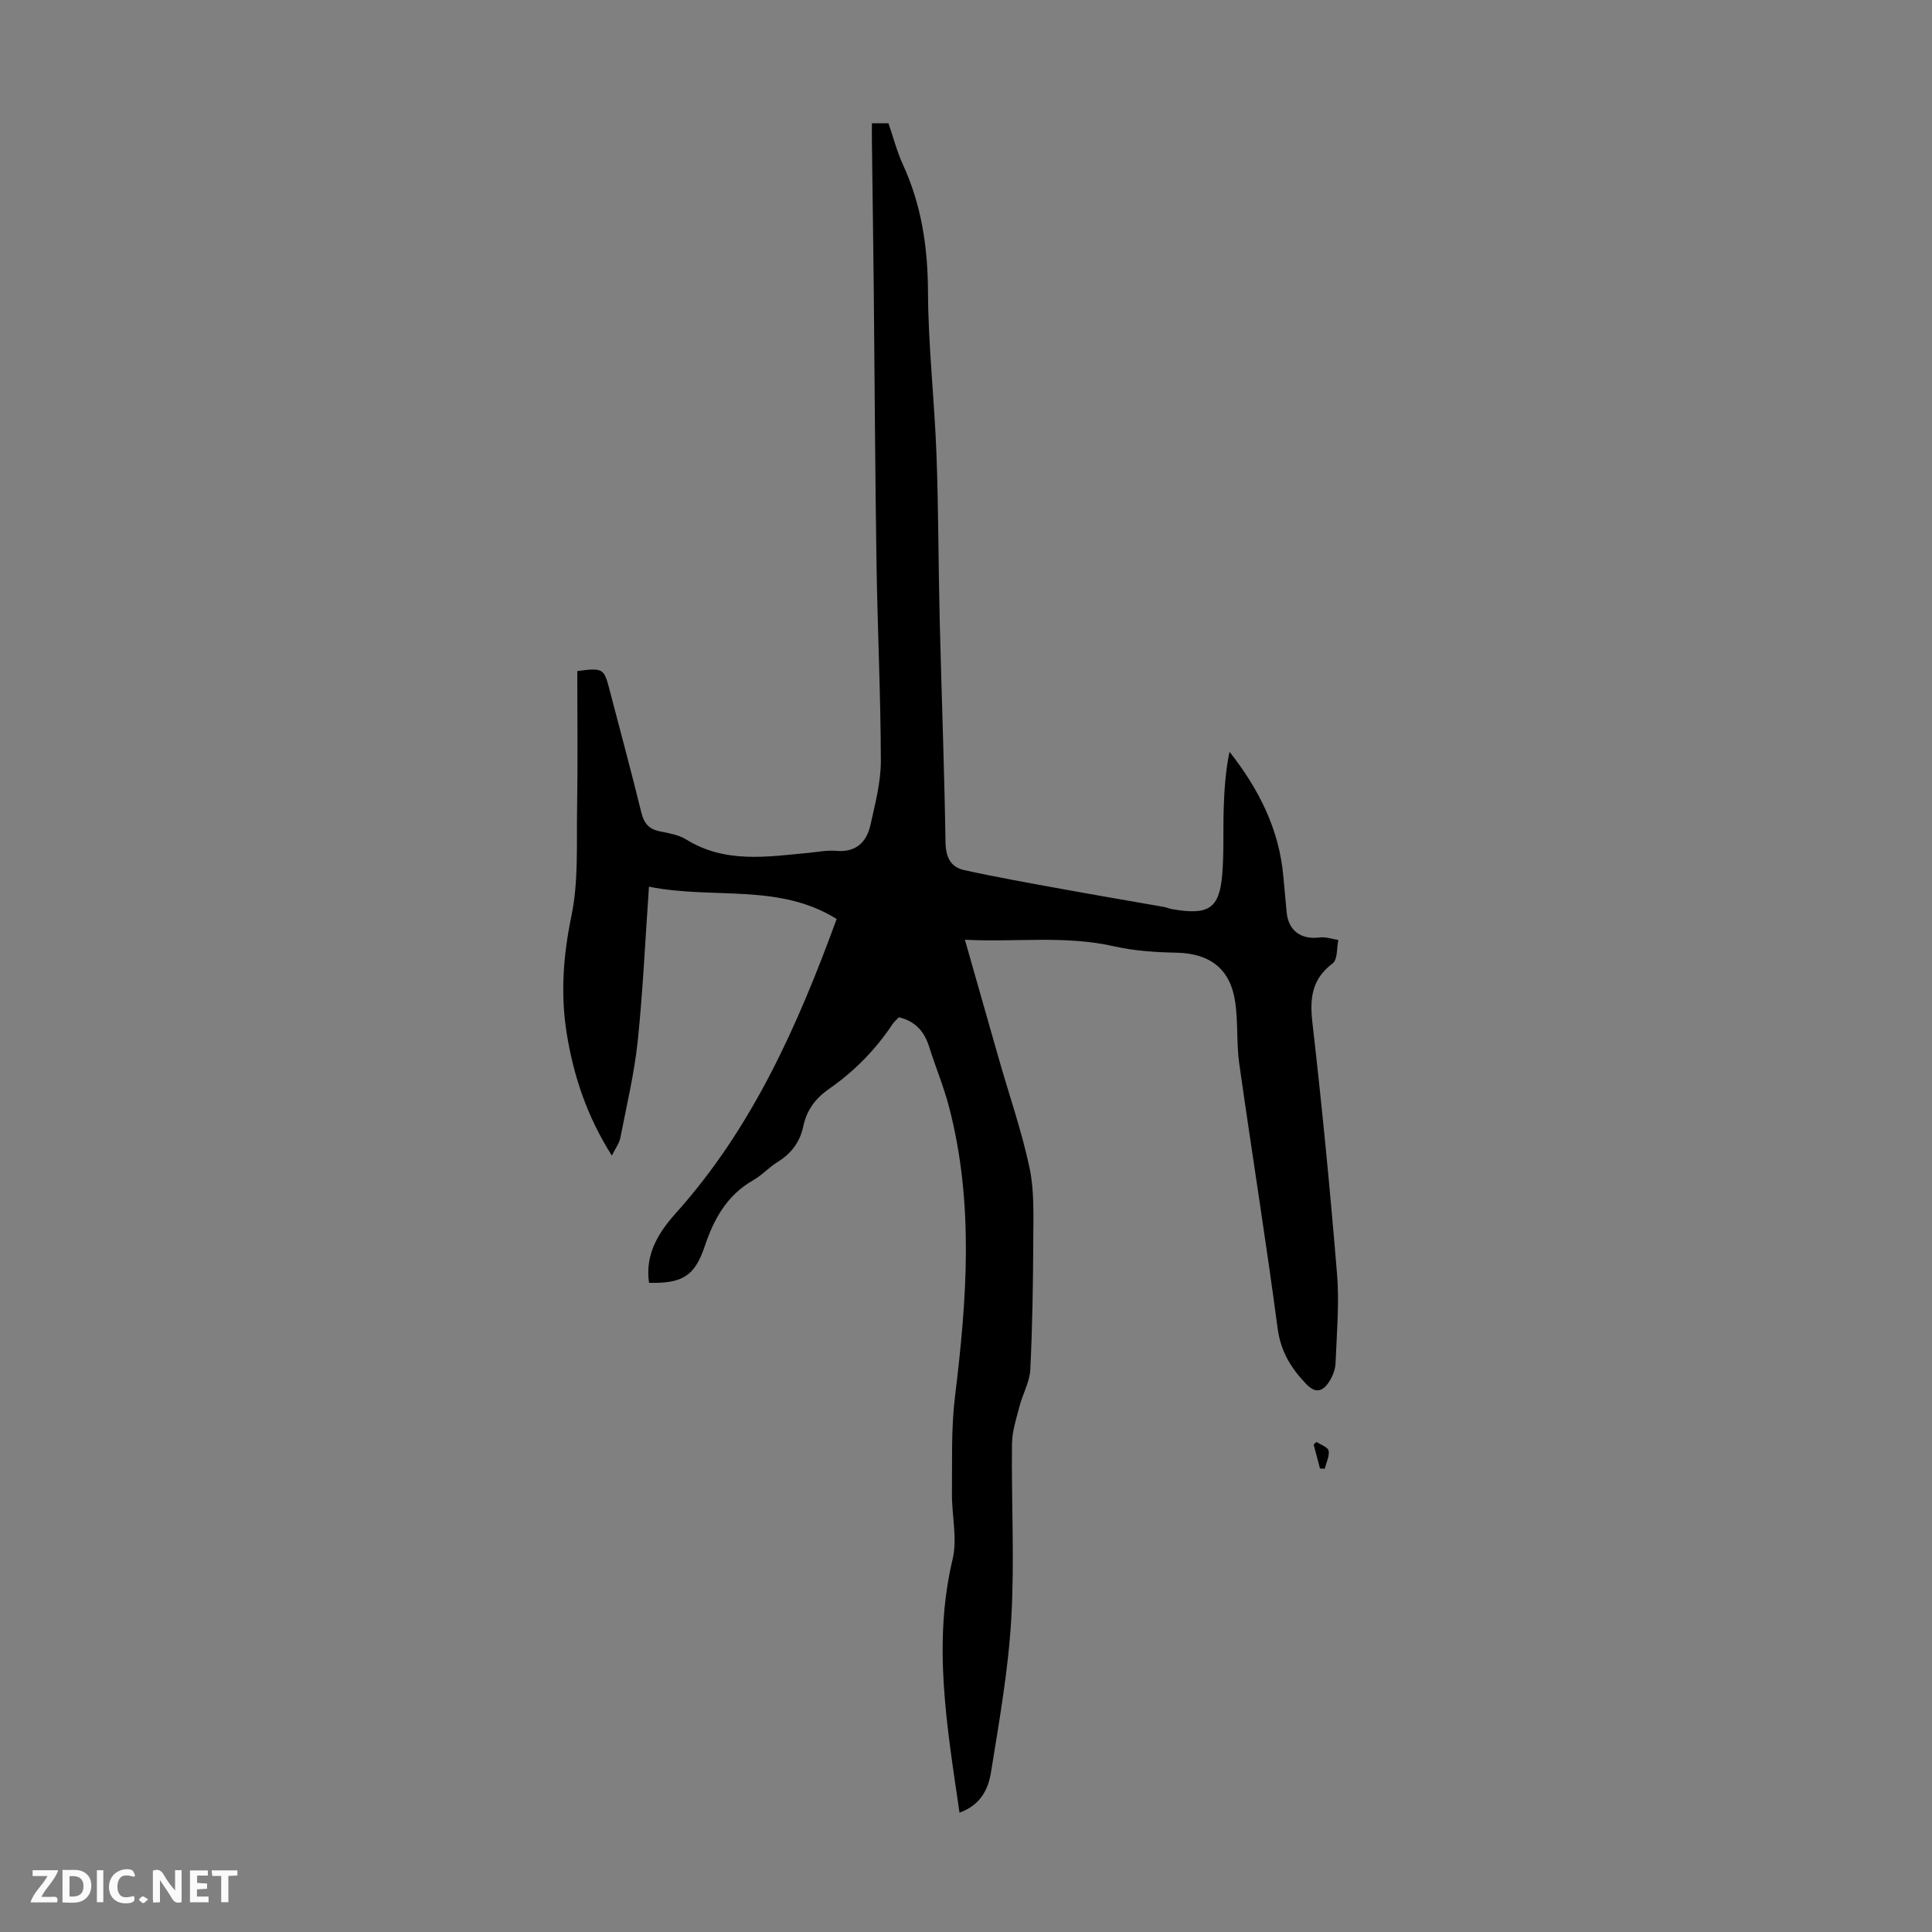 <svg enable-background="new 0 0 400 400" viewBox="0 0 400 400" xmlns="http://www.w3.org/2000/svg"><rect x="0" y="0" width="400" height="400" fill="#808080" stroke="none"/><g fill="#fbfafa"><path d="m37.59 393.81c-.92.31-1.52.05-2-.78-.7-1.2-1.52-2.34-2.47-3.78v4.59c-.55.03-.95.05-1.41.07-.03-.37-.06-.64-.06-.91 0-1.91 0-3.81 0-5.7 1.13-.41 1.77-.03 2.29.91.62 1.11 1.38 2.14 2.31 3.19v-4.2h1.35v6.61z"/><path d="m12.94 393.88v-6.75c1.9.19 3.93-.54 5.37 1.29.8 1.01.78 2.88.03 3.97-1.37 1.97-3.4 1.51-5.4 1.49m1.45-1.22c2.04.12 2.92-.58 2.89-2.21-.03-1.51-.98-2.19-2.89-2z"/><path d="m11.81 393.87h-5.49c.68-2.18 2.47-3.48 3.51-5.45h-3.08v-1.21h5.29c-.71 2.13-2.44 3.48-3.47 5.51.86 0 1.63.04 2.39-.01.79-.05 1.14.21.85 1.16"/><path d="m39.33 393.86v-6.61h3.7v1.07h-2.22v1.52c.68.04 1.34.09 2.07.13v1.07c-.72.05-1.38.09-2.1.14v1.48h2.4v1.19h-3.85z"/><path d="m27.71 388.56c-1.15-.3-2.46-.61-3.1.64-.37.73-.41 1.93-.06 2.67.63 1.35 1.99.93 3.17.68.35.94-.01 1.32-.93 1.46-1.62.25-3.05-.27-3.76-1.48-.73-1.24-.6-3.03.31-4.17.88-1.11 2.71-1.7 4-1.16.32.13.44.74.65 1.12-.1.08-.19.16-.28.24"/><path d="m49.15 387.24v1.07c-.59.02-1.17.05-1.87.08v5.44h-1.48v-5.44h-1.85c-.05-.4-.08-.73-.13-1.15z"/><path d="m20.06 387.21h1.33v6.62h-1.33z"/><path d="m30.68 393.25c-.49.38-.8.79-1.05.76-.32-.05-.6-.45-.9-.7.26-.24.51-.64.8-.67.29-.04.62.3 1.15.61"/></g><path d="m198.66 375.3c-2.6-17.86-5.59-34.97-1.43-52.49 1.02-4.29-.19-9.09-.14-13.65.07-6.67-.18-13.41.63-20.01 2.46-20.09 3.97-40.11-1.24-60-1.1-4.2-2.79-8.25-4.1-12.4-.98-3.1-2.77-5.29-6.27-6.14-.38.41-.97.89-1.38 1.51-3.51 5.28-7.9 9.72-13.08 13.32-2.82 1.96-4.64 4.41-5.34 7.75-.68 3.23-2.45 5.61-5.28 7.36-1.8 1.11-3.27 2.77-5.1 3.81-5.41 3.09-8.12 7.98-10.02 13.66-2.08 6.18-4.6 7.72-11.53 7.58-.88-5.85 1.93-10.4 5.52-14.4 15.86-17.67 25.23-38.81 33.32-60.93-12.01-7.49-25.44-4.01-38.86-6.69-.78 11.09-1.24 21.57-2.33 31.98-.71 6.73-2.3 13.37-3.6 20.03-.22 1.13-1 2.14-1.75 3.66-5.14-8.08-7.93-16.47-9.35-25.31-1.3-8.12-.73-16.09.97-24.26 1.5-7.22 1.05-14.88 1.18-22.35.16-9.49.04-18.99.04-28.39 5.28-.71 5.53-.55 6.63 3.69 2.23 8.54 4.54 17.06 6.64 25.63.55 2.25 1.61 3.43 3.85 3.87 1.85.37 3.87.71 5.42 1.67 8.06 5 16.74 3.59 25.39 2.77 1.89-.18 3.81-.58 5.68-.41 4.16.36 6.31-1.84 7.11-5.45.96-4.35 2.14-8.79 2.13-13.18-.03-13.64-.69-27.27-.9-40.91-.29-18.69-.37-37.38-.56-56.07-.11-10.41-.26-20.81-.39-31.22-.02-1.2 0-2.41 0-3.8h3.43c1.02 2.96 1.75 5.84 2.97 8.5 3.87 8.4 5.17 17.15 5.21 26.4.05 11.16 1.33 22.3 1.75 33.47.43 11.4.39 22.81.67 34.21.38 15.43.96 30.85 1.21 46.29.05 3.08 1.08 5.13 3.84 5.74 6.84 1.51 13.74 2.72 20.64 3.98s13.82 2.43 20.73 3.65c.55.1 1.07.35 1.61.44 7.67 1.36 9.86-.11 10.46-7.05.39-4.55.17-9.14.31-13.71.13-3.92.38-7.83 1.21-11.8 6.11 7.76 10.28 16.08 11.14 25.79.22 2.45.47 4.9.68 7.35.33 3.87 2.96 5.81 6.85 5.3 1.24-.16 2.57.33 3.86.52-.35 1.65-.14 4.06-1.16 4.83-4.34 3.26-4.79 7.22-4.21 12.29 1.99 17.34 3.68 34.71 5.1 52.1.5 6.09-.07 12.28-.31 18.42-.05 1.27-.59 2.66-1.28 3.75-1.27 2-2.75 2.69-4.81.53-3.16-3.3-5.28-6.77-5.91-11.56-2.42-18.29-5.36-36.51-7.94-54.78-.59-4.19-.22-8.51-.83-12.7-1-6.95-5.28-10.12-12.25-10.25-4.31-.08-8.71-.38-12.91-1.33-10.1-2.29-20.23-.8-30.81-1.35 2.47 8.68 4.78 16.81 7.11 24.94 2.12 7.41 4.67 14.73 6.27 22.26 1 4.73.8 9.75.78 14.64-.04 9.06-.17 18.13-.62 27.18-.13 2.56-1.58 5.04-2.24 7.6-.66 2.55-1.52 5.16-1.55 7.75-.14 12.09.55 24.21-.15 36.25-.62 10.66-2.51 21.27-4.21 31.84-.55 3.26-1.97 6.6-6.5 8.28z" fill="#010000"/><path d="m272.56 298.53c.88.6 2.37 1.08 2.51 1.81.21 1.16-.48 2.48-.8 3.74-.33-.01-.65-.03-.98-.04-.44-1.65-.87-3.31-1.31-4.96.19-.19.38-.37.58-.55z" fill="#010000"/></svg>